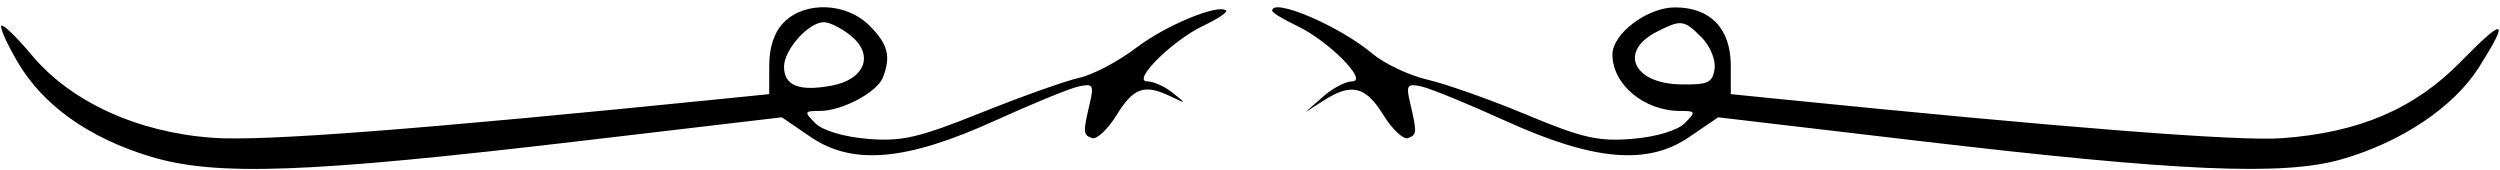 <?xml version="1.0" encoding="UTF-8"?> <svg xmlns="http://www.w3.org/2000/svg" width="338" height="23" viewBox="0 0 338 23" fill="none"><path fill-rule="evenodd" clip-rule="evenodd" d="M106 3C104.691 4.309 104 6.333 104 8.862V12.724L97.751 13.355C56.358 17.533 35.496 19.127 28.701 18.628C18.575 17.884 9.58 13.771 4.321 7.479C2.284 5.043 0.424 3.243 0.187 3.479C-0.049 3.716 0.93 5.911 2.363 8.357C5.806 14.232 11.957 18.618 20.32 21.162C29.186 23.859 41.533 23.412 78.603 19.049L105.704 15.859L109.602 18.52C115.275 22.392 122.551 21.749 134.5 16.321C139.45 14.073 144.51 11.998 145.745 11.711C147.742 11.248 147.921 11.484 147.367 13.845C146.405 17.94 146.421 18.221 147.64 18.672C148.266 18.903 149.766 17.497 150.971 15.547C153.277 11.815 154.73 11.323 158.316 13.055C160.426 14.074 160.434 14.057 158.559 12.555C157.491 11.7 155.945 11 155.122 11C152.924 11 158.509 5.461 162.724 3.461C164.615 2.563 165.988 1.655 165.775 1.442C164.79 0.456 157.615 3.411 153.658 6.432C151.243 8.274 147.766 10.112 145.929 10.516C144.093 10.919 138.118 13.043 132.652 15.236C124.209 18.623 121.899 19.156 117.306 18.775C114.109 18.51 111.218 17.647 110.235 16.664C108.684 15.112 108.724 15 110.835 15C113.851 15 118.605 12.471 119.379 10.455C120.479 7.589 120.052 5.962 117.545 3.455C114.436 0.345 108.874 0.126 106 3ZM172 1.453C172 1.702 173.511 2.623 175.357 3.499C179.633 5.528 185.061 11 182.798 11C181.931 11 180.159 11.936 178.861 13.08L176.5 15.16L178.973 13.58C182.719 11.186 184.621 11.65 187.029 15.547C188.234 17.497 189.734 18.903 190.36 18.672C191.579 18.221 191.595 17.94 190.633 13.845C190.079 11.484 190.258 11.248 192.255 11.711C193.49 11.998 198.55 14.073 203.5 16.321C215.449 21.749 222.725 22.392 228.398 18.52L232.296 15.859L259.398 19.049C294.579 23.189 308.703 23.803 316.596 21.534C324.683 19.21 331.737 14.483 335.149 9.105C339.348 2.484 338.648 2.247 332.747 8.291C326.483 14.707 318.982 17.923 308.5 18.687C302.634 19.114 279.044 17.271 240.25 13.355L234 12.724V8.862C234 3.864 231.252 1 226.455 1C222.71 1 218 4.551 218 7.373C218 11.426 222.295 15 227.165 15C229.276 15 229.316 15.112 227.765 16.664C226.782 17.647 223.891 18.51 220.695 18.775C216.118 19.155 213.923 18.654 206.394 15.513C201.502 13.472 195.475 11.339 193 10.772C190.525 10.205 187.15 8.605 185.5 7.216C181.103 3.515 172 -0.371 172 1.453ZM115.016 4.812C118.22 7.406 116.959 10.729 112.451 11.575C108.055 12.4 106 11.59 106 9.031C106 6.712 109.317 3 111.389 3C112.153 3 113.785 3.815 115.016 4.812ZM230.061 5.061C231.21 6.21 231.985 8.092 231.811 9.311C231.543 11.197 230.898 11.487 227.156 11.407C220.767 11.27 218.837 6.906 224.009 4.29C227.318 2.615 227.659 2.659 230.061 5.061Z" fill="black"></path></svg> 